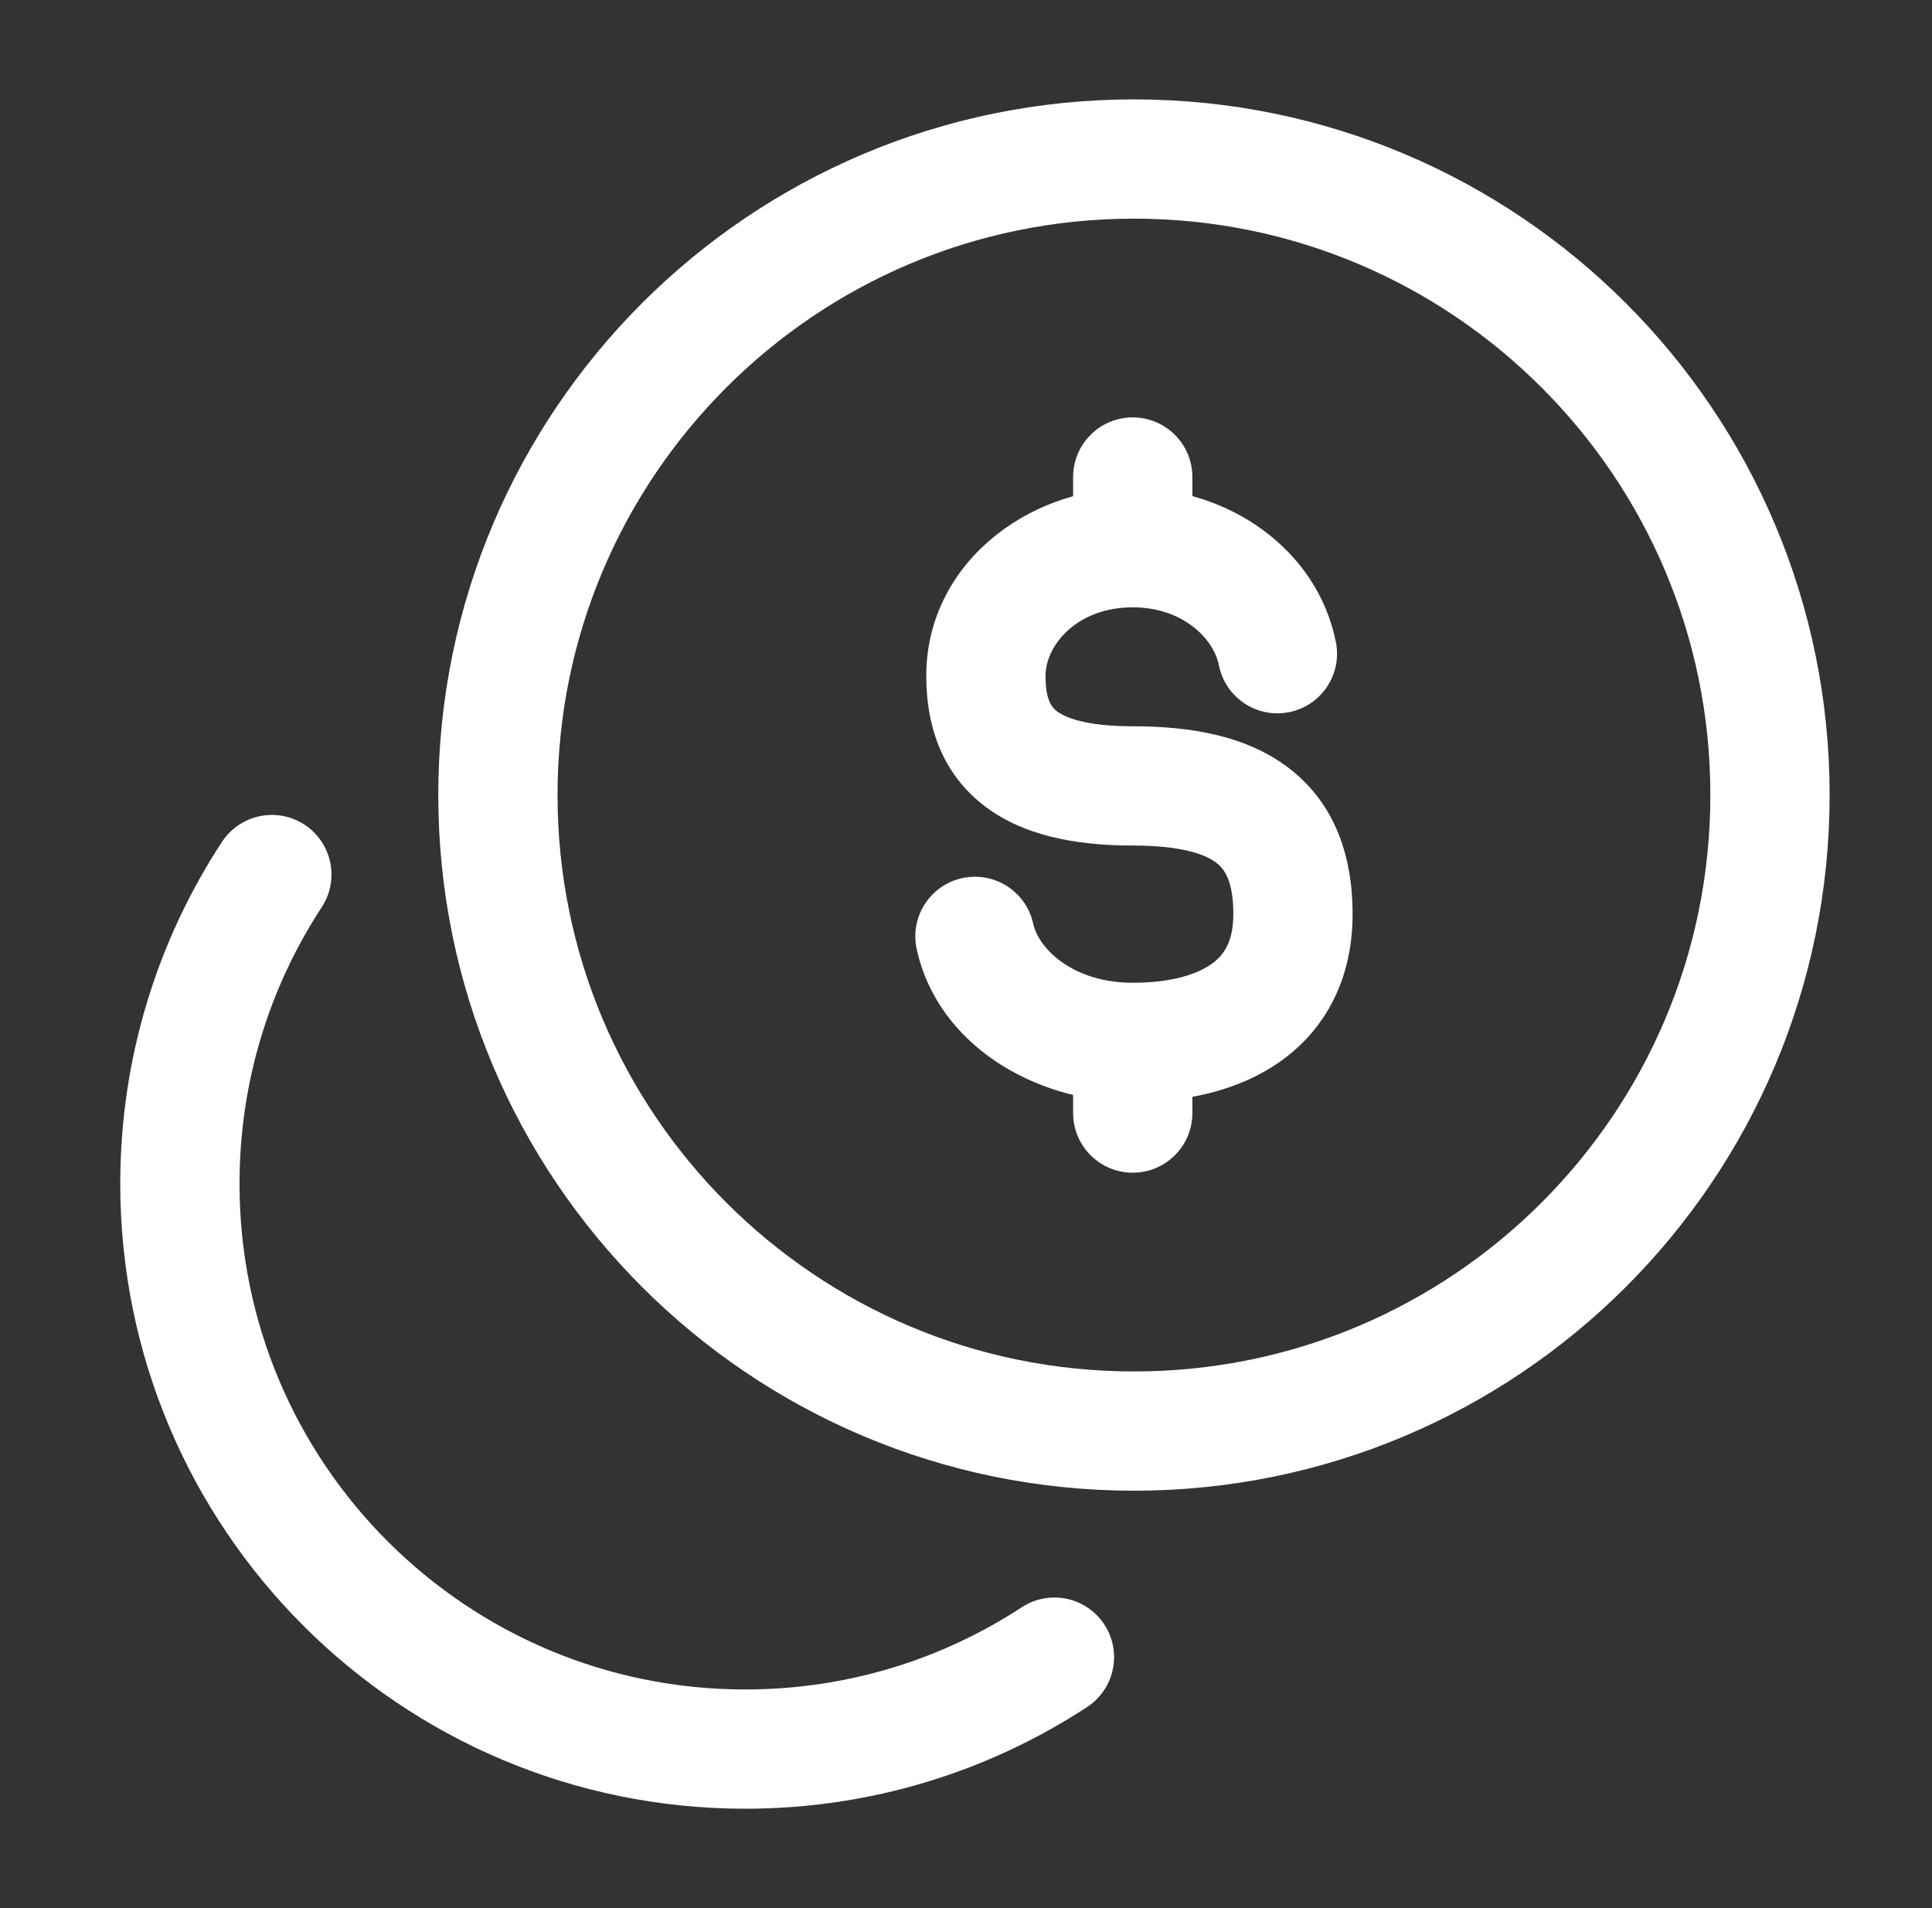 <?xml version="1.0" encoding="UTF-8"?>
<svg xmlns="http://www.w3.org/2000/svg" width="81" height="80" viewBox="0 0 81 80" fill="none">
  <rect x="0" y="0" width="81" height="80" fill="#333333" stroke="none"/>
  <path d="M47.541 60C62.269 60 74.208 48.061 74.208 33.333C74.208 18.606 62.269 6.667 47.541 6.667C32.814 6.667 20.875 18.606 20.875 33.333C20.875 48.061 32.814 60 47.541 60Z" stroke="white" stroke-width="5" stroke-linecap="round"></path>
  <path d="M11.397 36.667C8.959 40.392 7.542 44.845 7.542 49.629C7.542 62.721 18.154 73.333 31.245 73.333C36.03 73.333 40.483 71.916 44.208 69.478" stroke="white" stroke-width="5" stroke-linecap="round"></path>
  <path d="M49.991 20C49.991 18.619 48.872 17.5 47.491 17.5C46.111 17.5 44.991 18.619 44.991 20H49.991ZM44.991 46.667C44.991 48.047 46.111 49.167 47.491 49.167C48.872 49.167 49.991 48.047 49.991 46.667H44.991ZM51.105 27.899C51.376 29.252 52.694 30.13 54.047 29.859C55.401 29.587 56.279 28.27 56.007 26.916L51.105 27.899ZM43.317 38.726C43.023 37.377 41.691 36.522 40.342 36.817C38.993 37.111 38.138 38.444 38.433 39.793L43.317 38.726ZM47.491 30.45C45.471 30.45 44.618 30.064 44.292 29.804C44.095 29.647 43.834 29.343 43.834 28.341H38.834C38.834 30.309 39.413 32.309 41.175 33.714C42.809 35.016 45.034 35.45 47.491 35.45V30.45ZM43.834 28.341C43.834 27.059 45.143 25.463 47.491 25.463V20.463C43.039 20.463 38.834 23.683 38.834 28.341H43.834ZM51.708 38.327C51.708 39.496 51.302 40.056 50.792 40.418C50.156 40.871 49.058 41.204 47.491 41.204V46.204C49.634 46.204 51.895 45.769 53.69 44.494C55.611 43.128 56.708 40.999 56.708 38.327H51.708ZM47.491 35.45C49.537 35.45 50.538 35.819 51.001 36.177C51.321 36.424 51.708 36.91 51.708 38.327H56.708C56.708 35.903 55.976 33.701 54.057 32.219C52.282 30.849 49.924 30.45 47.491 30.45V35.45ZM49.991 22.963V20H44.991V22.963H49.991ZM44.991 43.704V46.667H49.991V43.704H44.991ZM47.491 25.463C49.553 25.463 50.873 26.742 51.105 27.899L56.007 26.916C55.227 23.023 51.502 20.463 47.491 20.463V25.463ZM47.491 41.204C44.989 41.204 43.548 39.781 43.317 38.726L38.433 39.793C39.305 43.788 43.368 46.204 47.491 46.204V41.204Z" fill="white"></path>
</svg>
